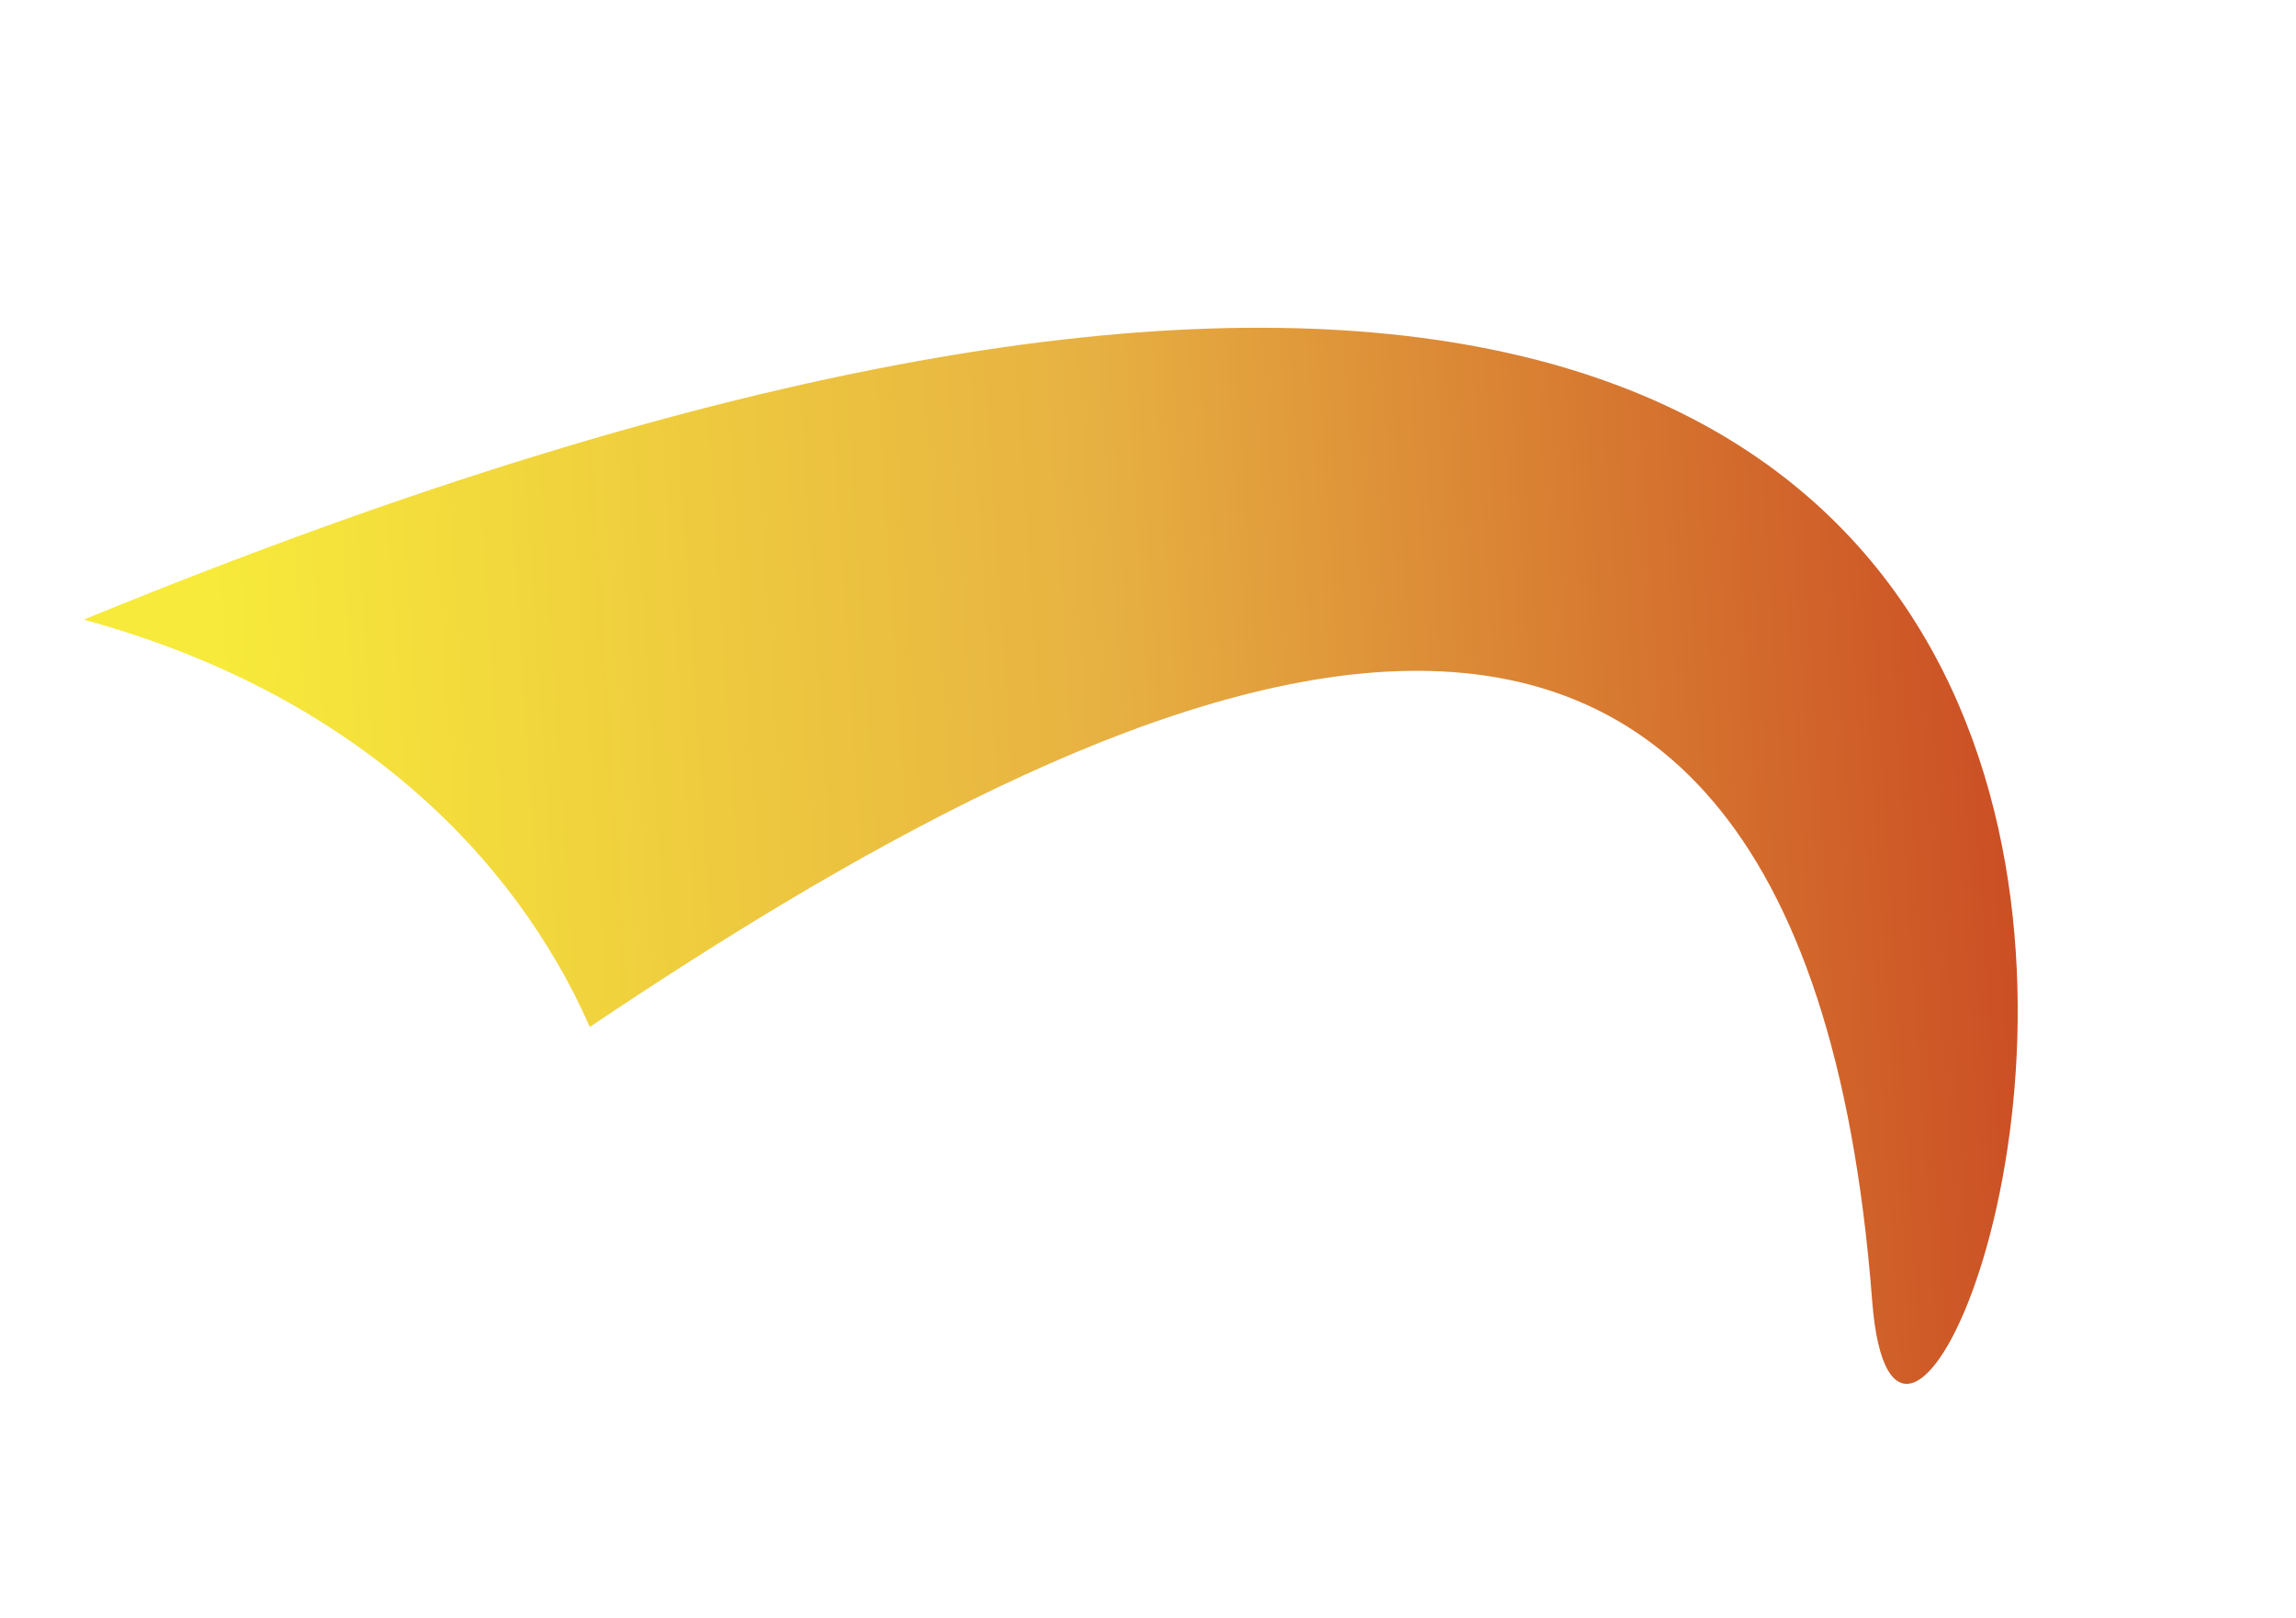 <?xml version="1.0" encoding="utf-8"?>
<!-- Generator: Adobe Illustrator 16.0.0, SVG Export Plug-In . SVG Version: 6.00 Build 0)  -->
<!DOCTYPE svg PUBLIC "-//W3C//DTD SVG 1.1//EN" "http://www.w3.org/Graphics/SVG/1.1/DTD/svg11.dtd">
<svg version="1.1" id="Calque_1" xmlns="http://www.w3.org/2000/svg" xmlns:xlink="http://www.w3.org/1999/xlink" x="0px" y="0px"
	 width="595.28px" height="419.53px" viewBox="0 0 595.28 419.53" enable-background="new 0 0 595.28 419.53" xml:space="preserve">
<linearGradient id="SVGID_1_" gradientUnits="userSpaceOnUse" x1="38.94" y1="225.463" x2="533.245" y2="225.463" gradientTransform="matrix(0.998 -0.065 0.065 0.998 -26.186 23.866)">
	<stop  offset="0.069" style="stop-color:#F7EA3A"/>
	<stop  offset="0.533" style="stop-color:#E7B142"/>
	<stop  offset="1" style="stop-color:#CB4F24"/>
</linearGradient>
<path fill="url(#SVGID_1_)" d="M485.395,337.289c10.76,139.713,217.551-456.348-463.689-176.611
	c69.256,18.831,111.501,60.806,131.209,105.612C286.808,176.408,466.079,86.51,485.395,337.289z"/>
</svg>
